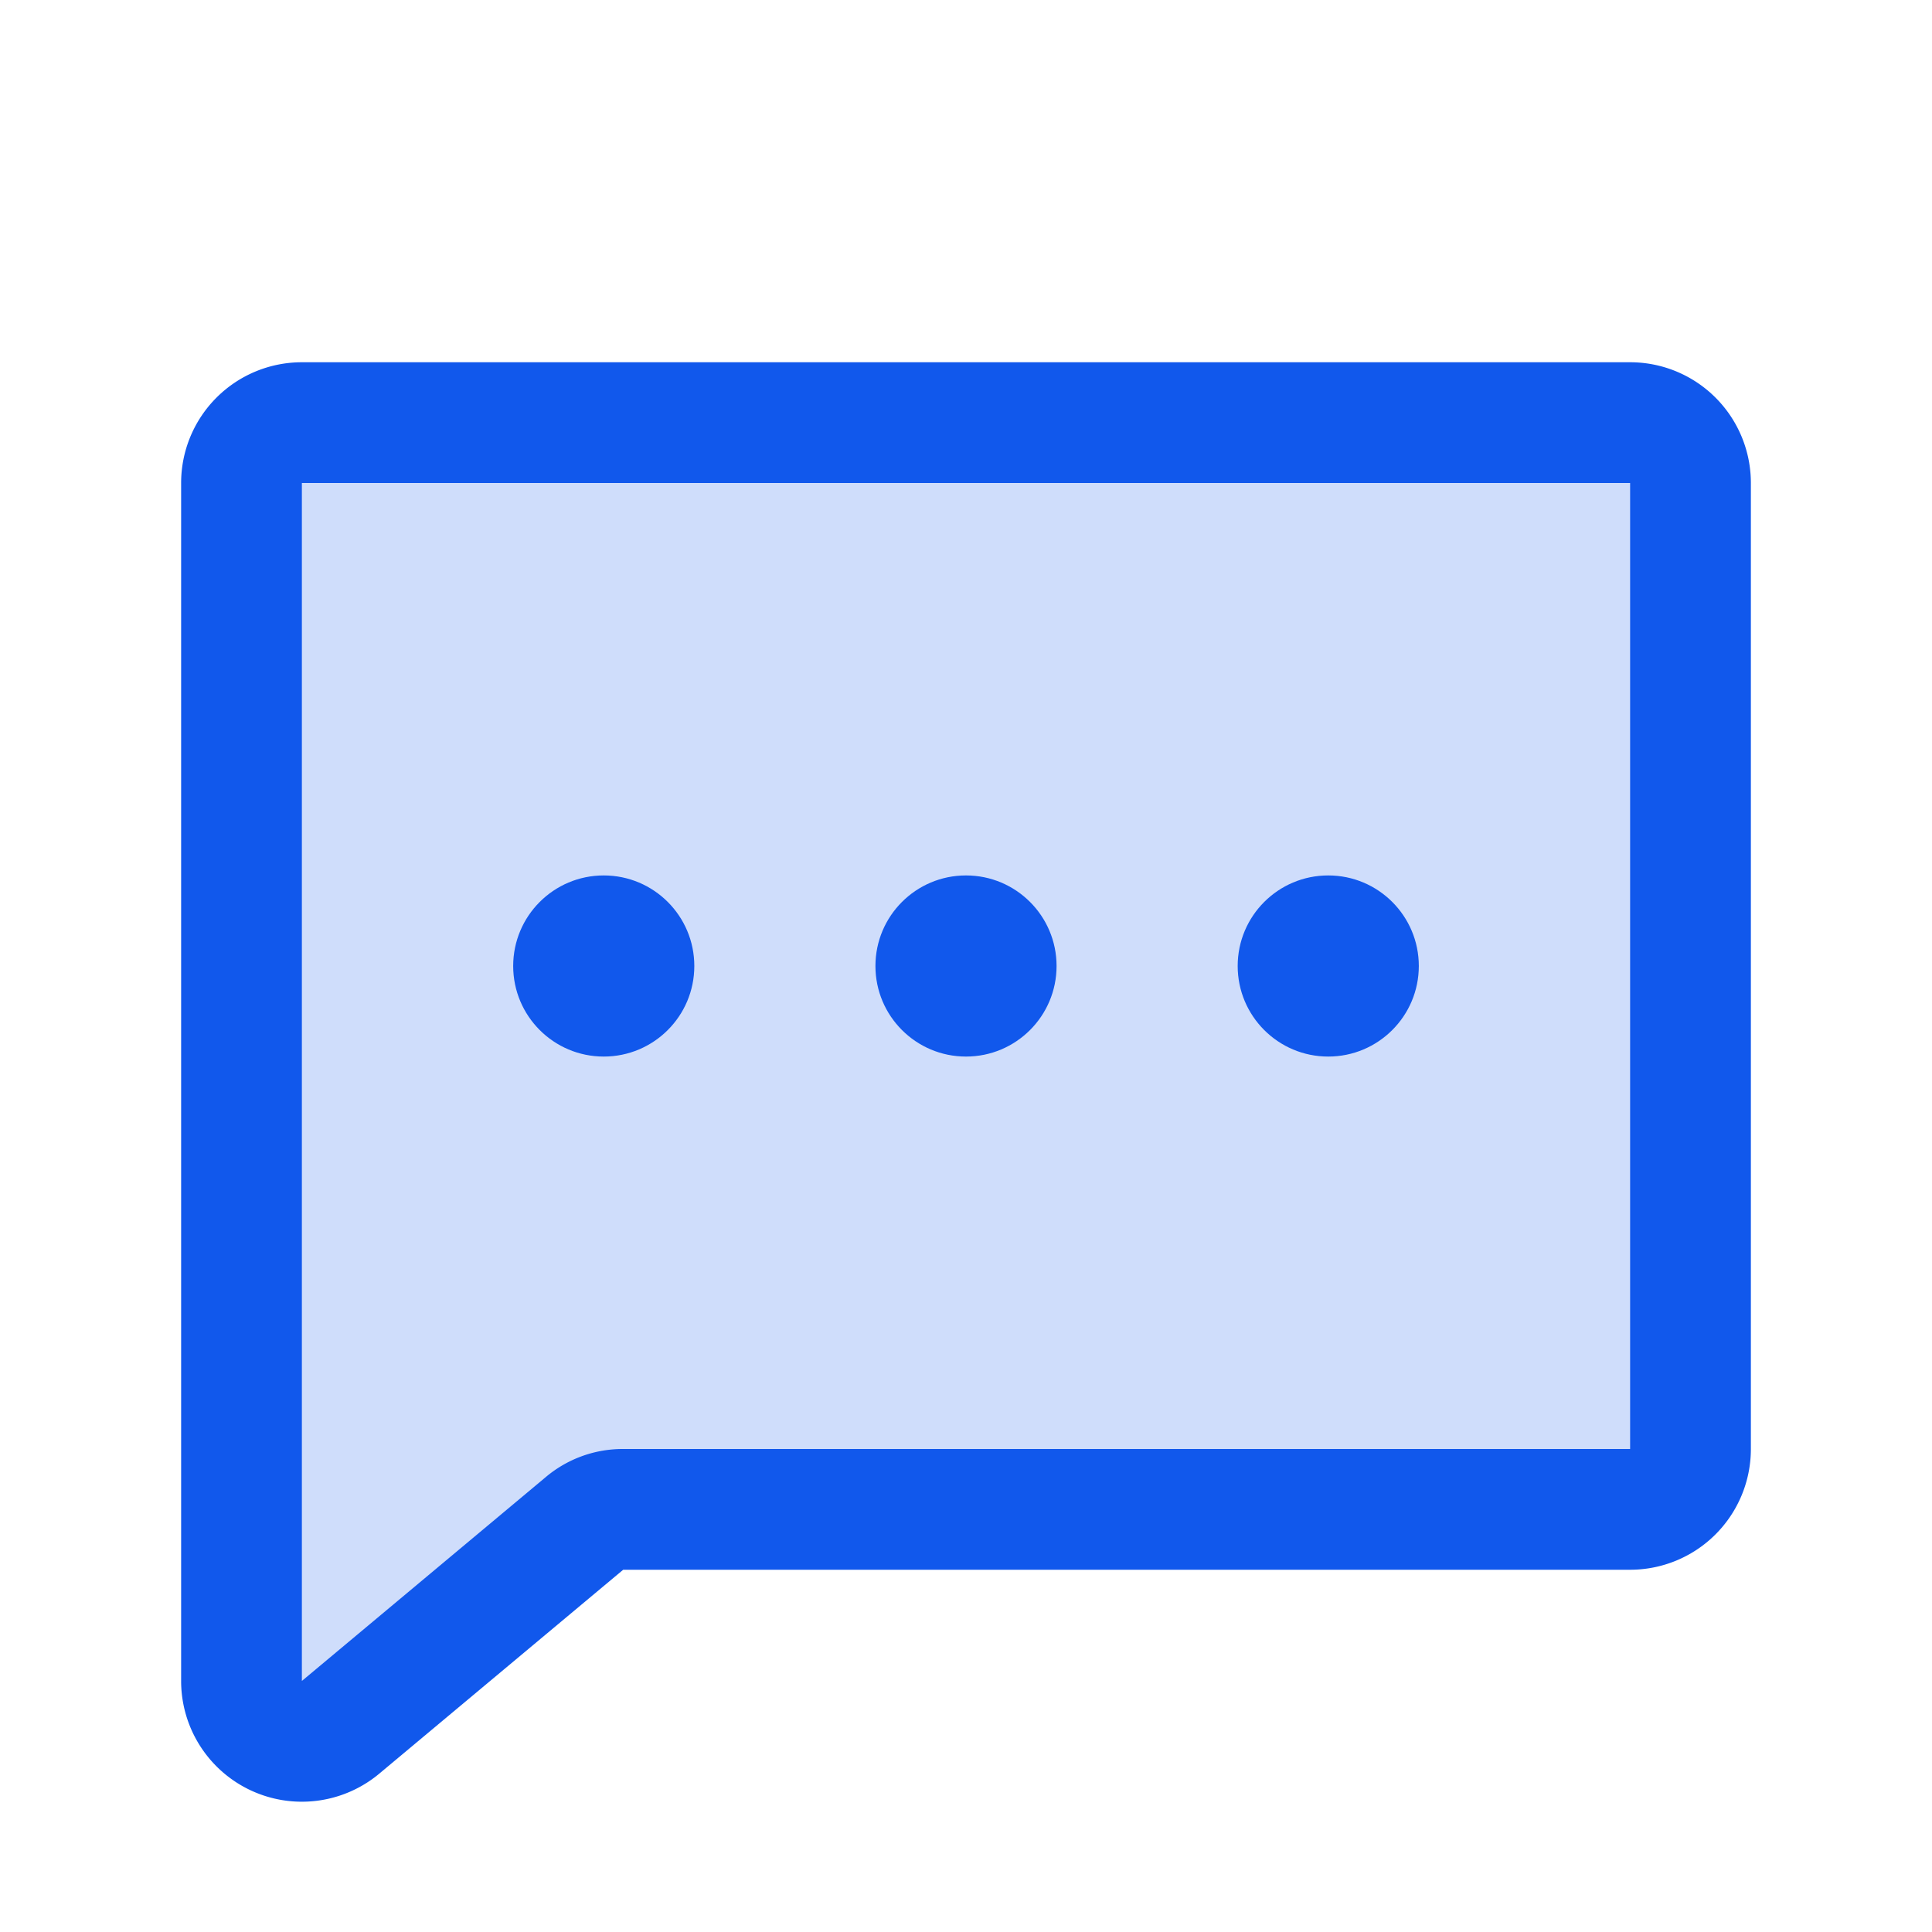 <svg xmlns="http://www.w3.org/2000/svg" viewBox="0 0 256 256"><path fill="none" d="M0 0h256v256H0z"></path><path d="m78 201.3-32.9 27.6a8 8 0 0 1-13.1-6.1V64a8 8 0 0 1 8-8h176a8 8 0 0 1 8 8v128a8 8 0 0 1-8 8H81.7Z" opacity=".2" fill="#1158ec" class="fill-000000"></path><path d="m77.4 201.9-32.3 27a8 8 0 0 1-13.1-6.1V64a8 8 0 0 1 8-8h176a8 8 0 0 1 8 8v128a8 8 0 0 1-8 8H82.5a7.8 7.8 0 0 0-5.1 1.9Z" fill="none" stroke="#1158ec" stroke-linecap="round" stroke-linejoin="round" stroke-width="16" class="stroke-000000"></path><circle cx="128" cy="128" r="12" fill="#1158ec" class="fill-000000"></circle><circle cx="80" cy="128" r="12" fill="#1158ec" class="fill-000000"></circle><circle cx="176" cy="128" r="12" fill="#1158ec" class="fill-000000"></circle></svg>